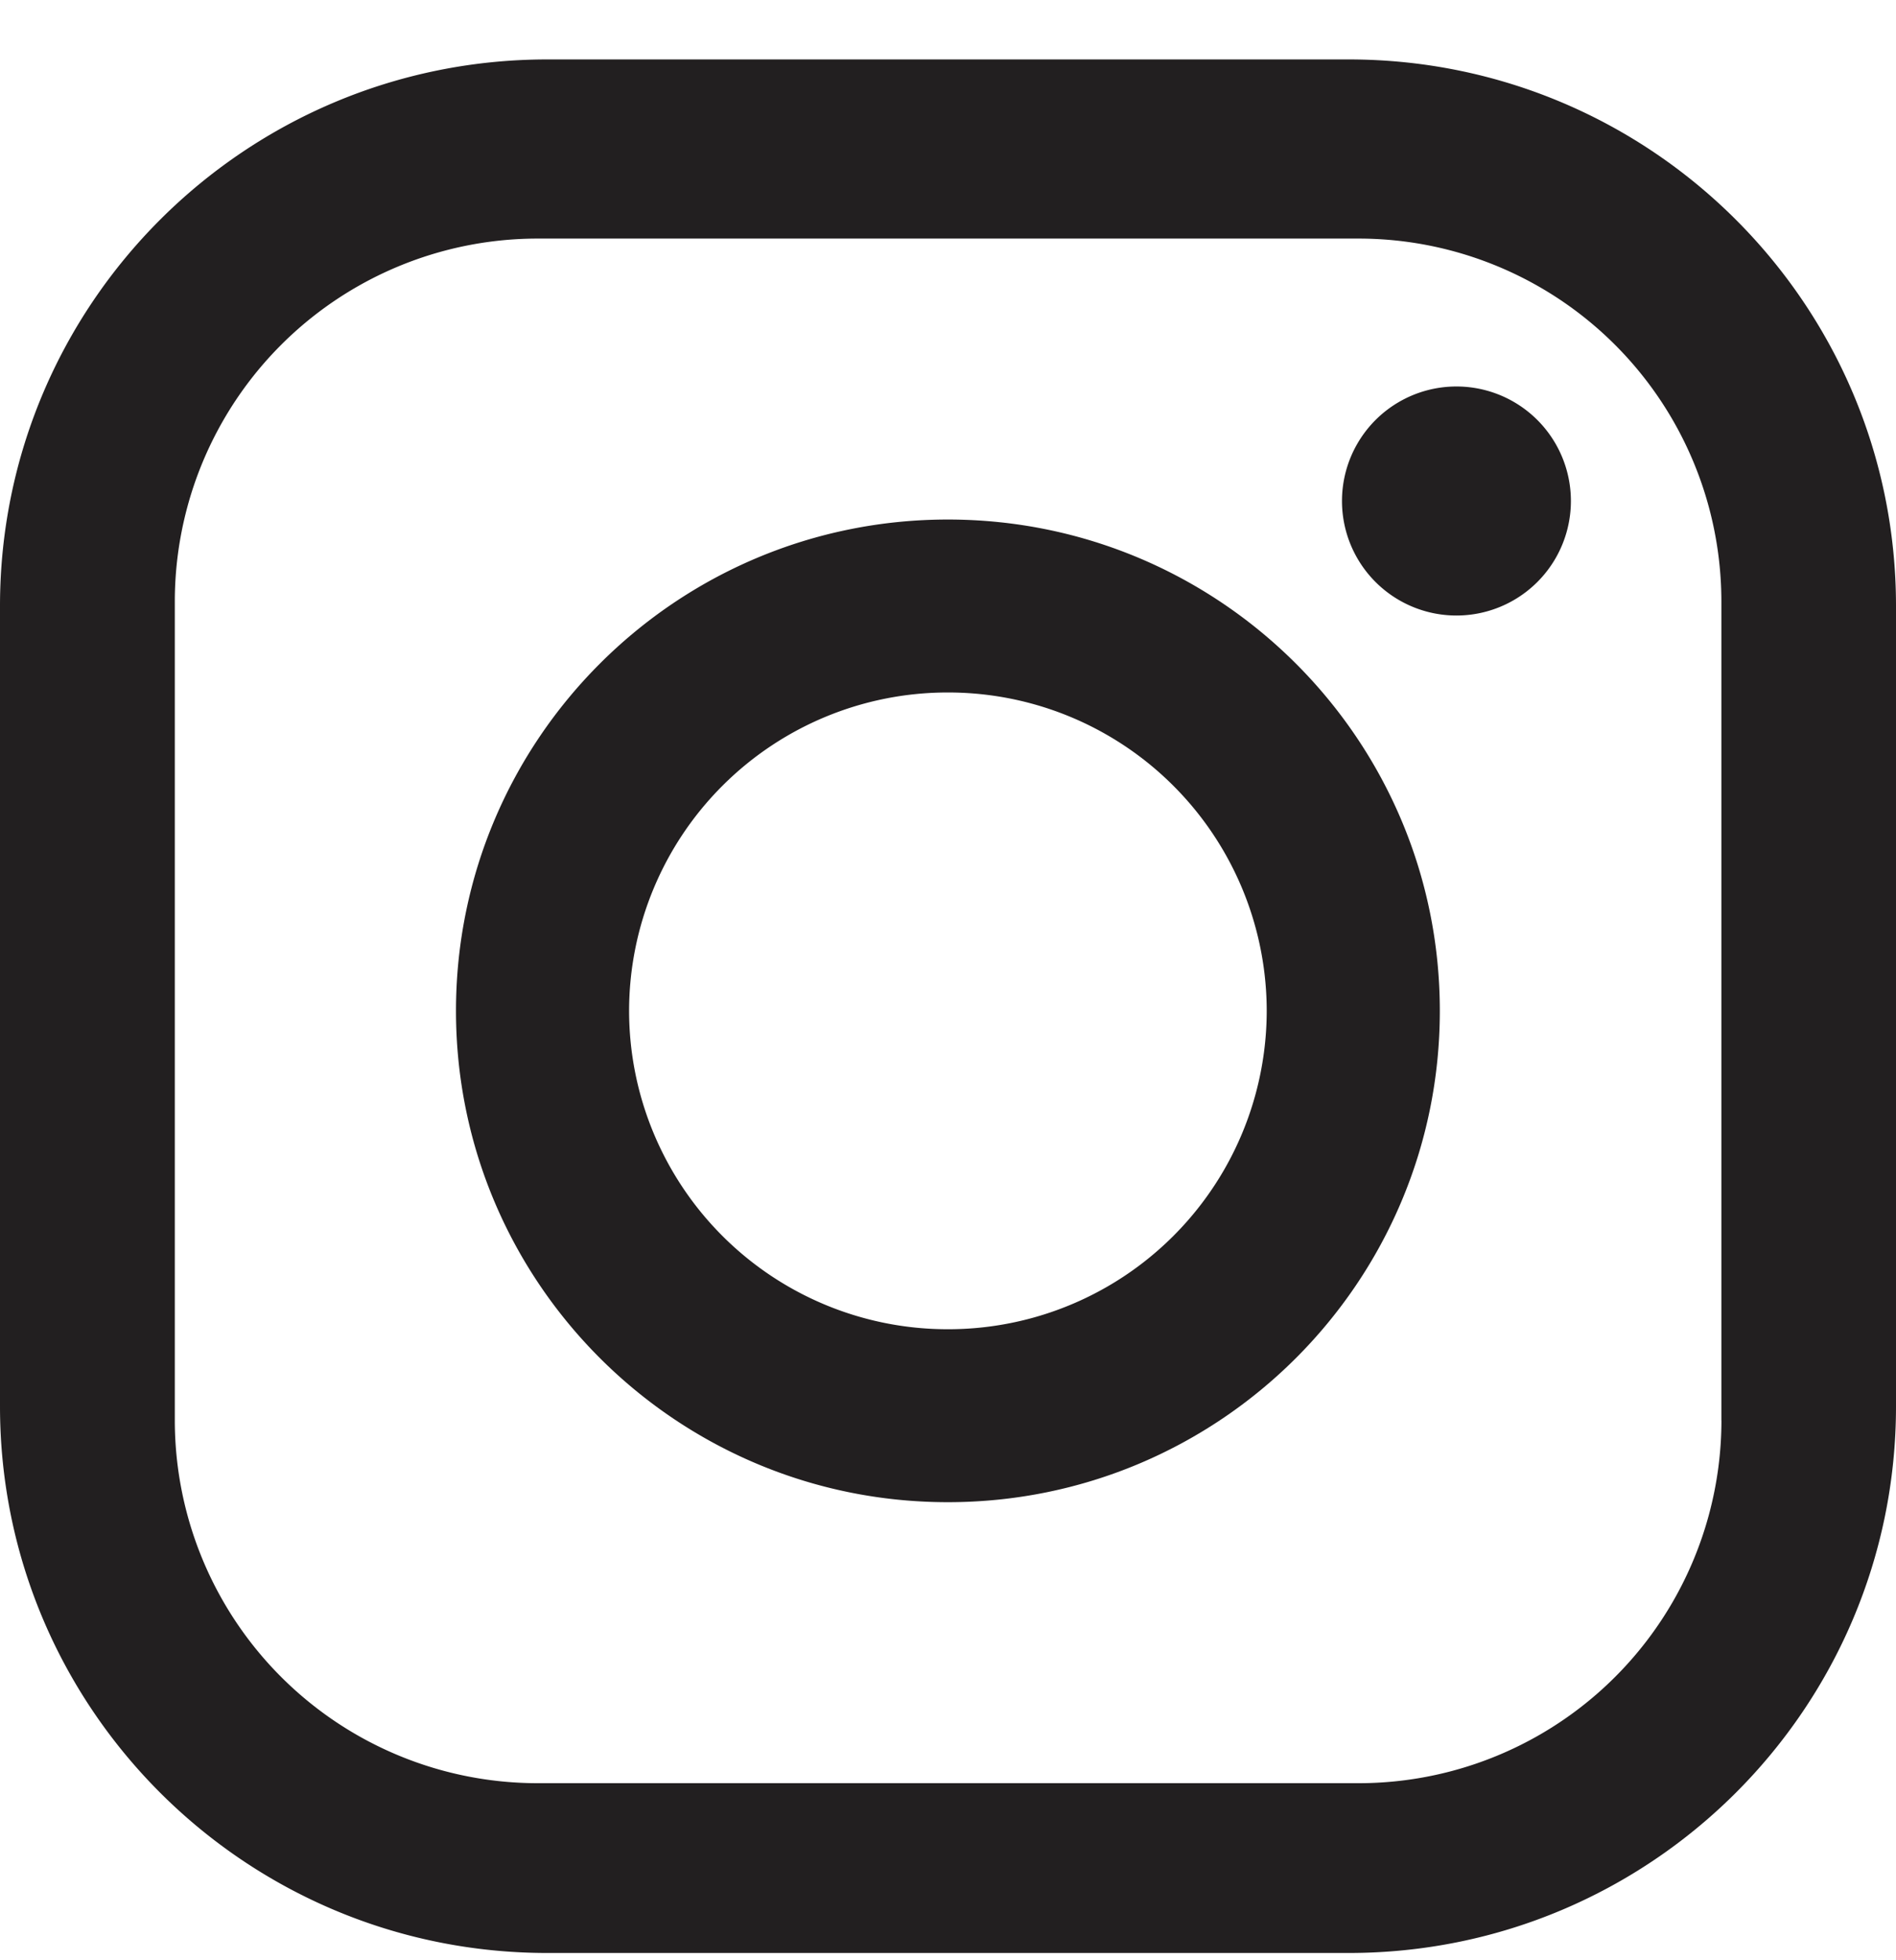 <svg width="30" height="31" fill="none" xmlns="http://www.w3.org/2000/svg"><path d="M21.34.94H8.66C3.877.94 0 4.81 0 9.584V22.24c0 4.774 3.877 8.645 8.66 8.645h12.68c4.783 0 8.66-3.87 8.66-8.645V9.584C30 4.81 26.123.94 21.34.94zm5.898 21.523A5.741 5.741 0 0121.49 28.2H8.513a5.741 5.741 0 01-5.747-5.737V9.51a5.741 5.741 0 015.747-5.737H21.49a5.741 5.741 0 015.747 5.737v12.954z" fill="#221F20"/><path d="M14.998 8.216c-4.298 0-7.783 3.479-7.783 7.77 0 4.29 3.485 7.77 7.783 7.77 4.3 0 7.784-3.48 7.784-7.77 0-4.291-3.485-7.77-7.784-7.77zm0 12.805a5.04 5.04 0 01-5.044-5.035 5.04 5.04 0 015.044-5.035 5.04 5.04 0 015.045 5.035 5.04 5.04 0 01-5.045 5.035zm8.047-14.909a1.81 1.81 0 100 3.622 1.81 1.81 0 100-3.622z" fill="#221F20"/></svg>